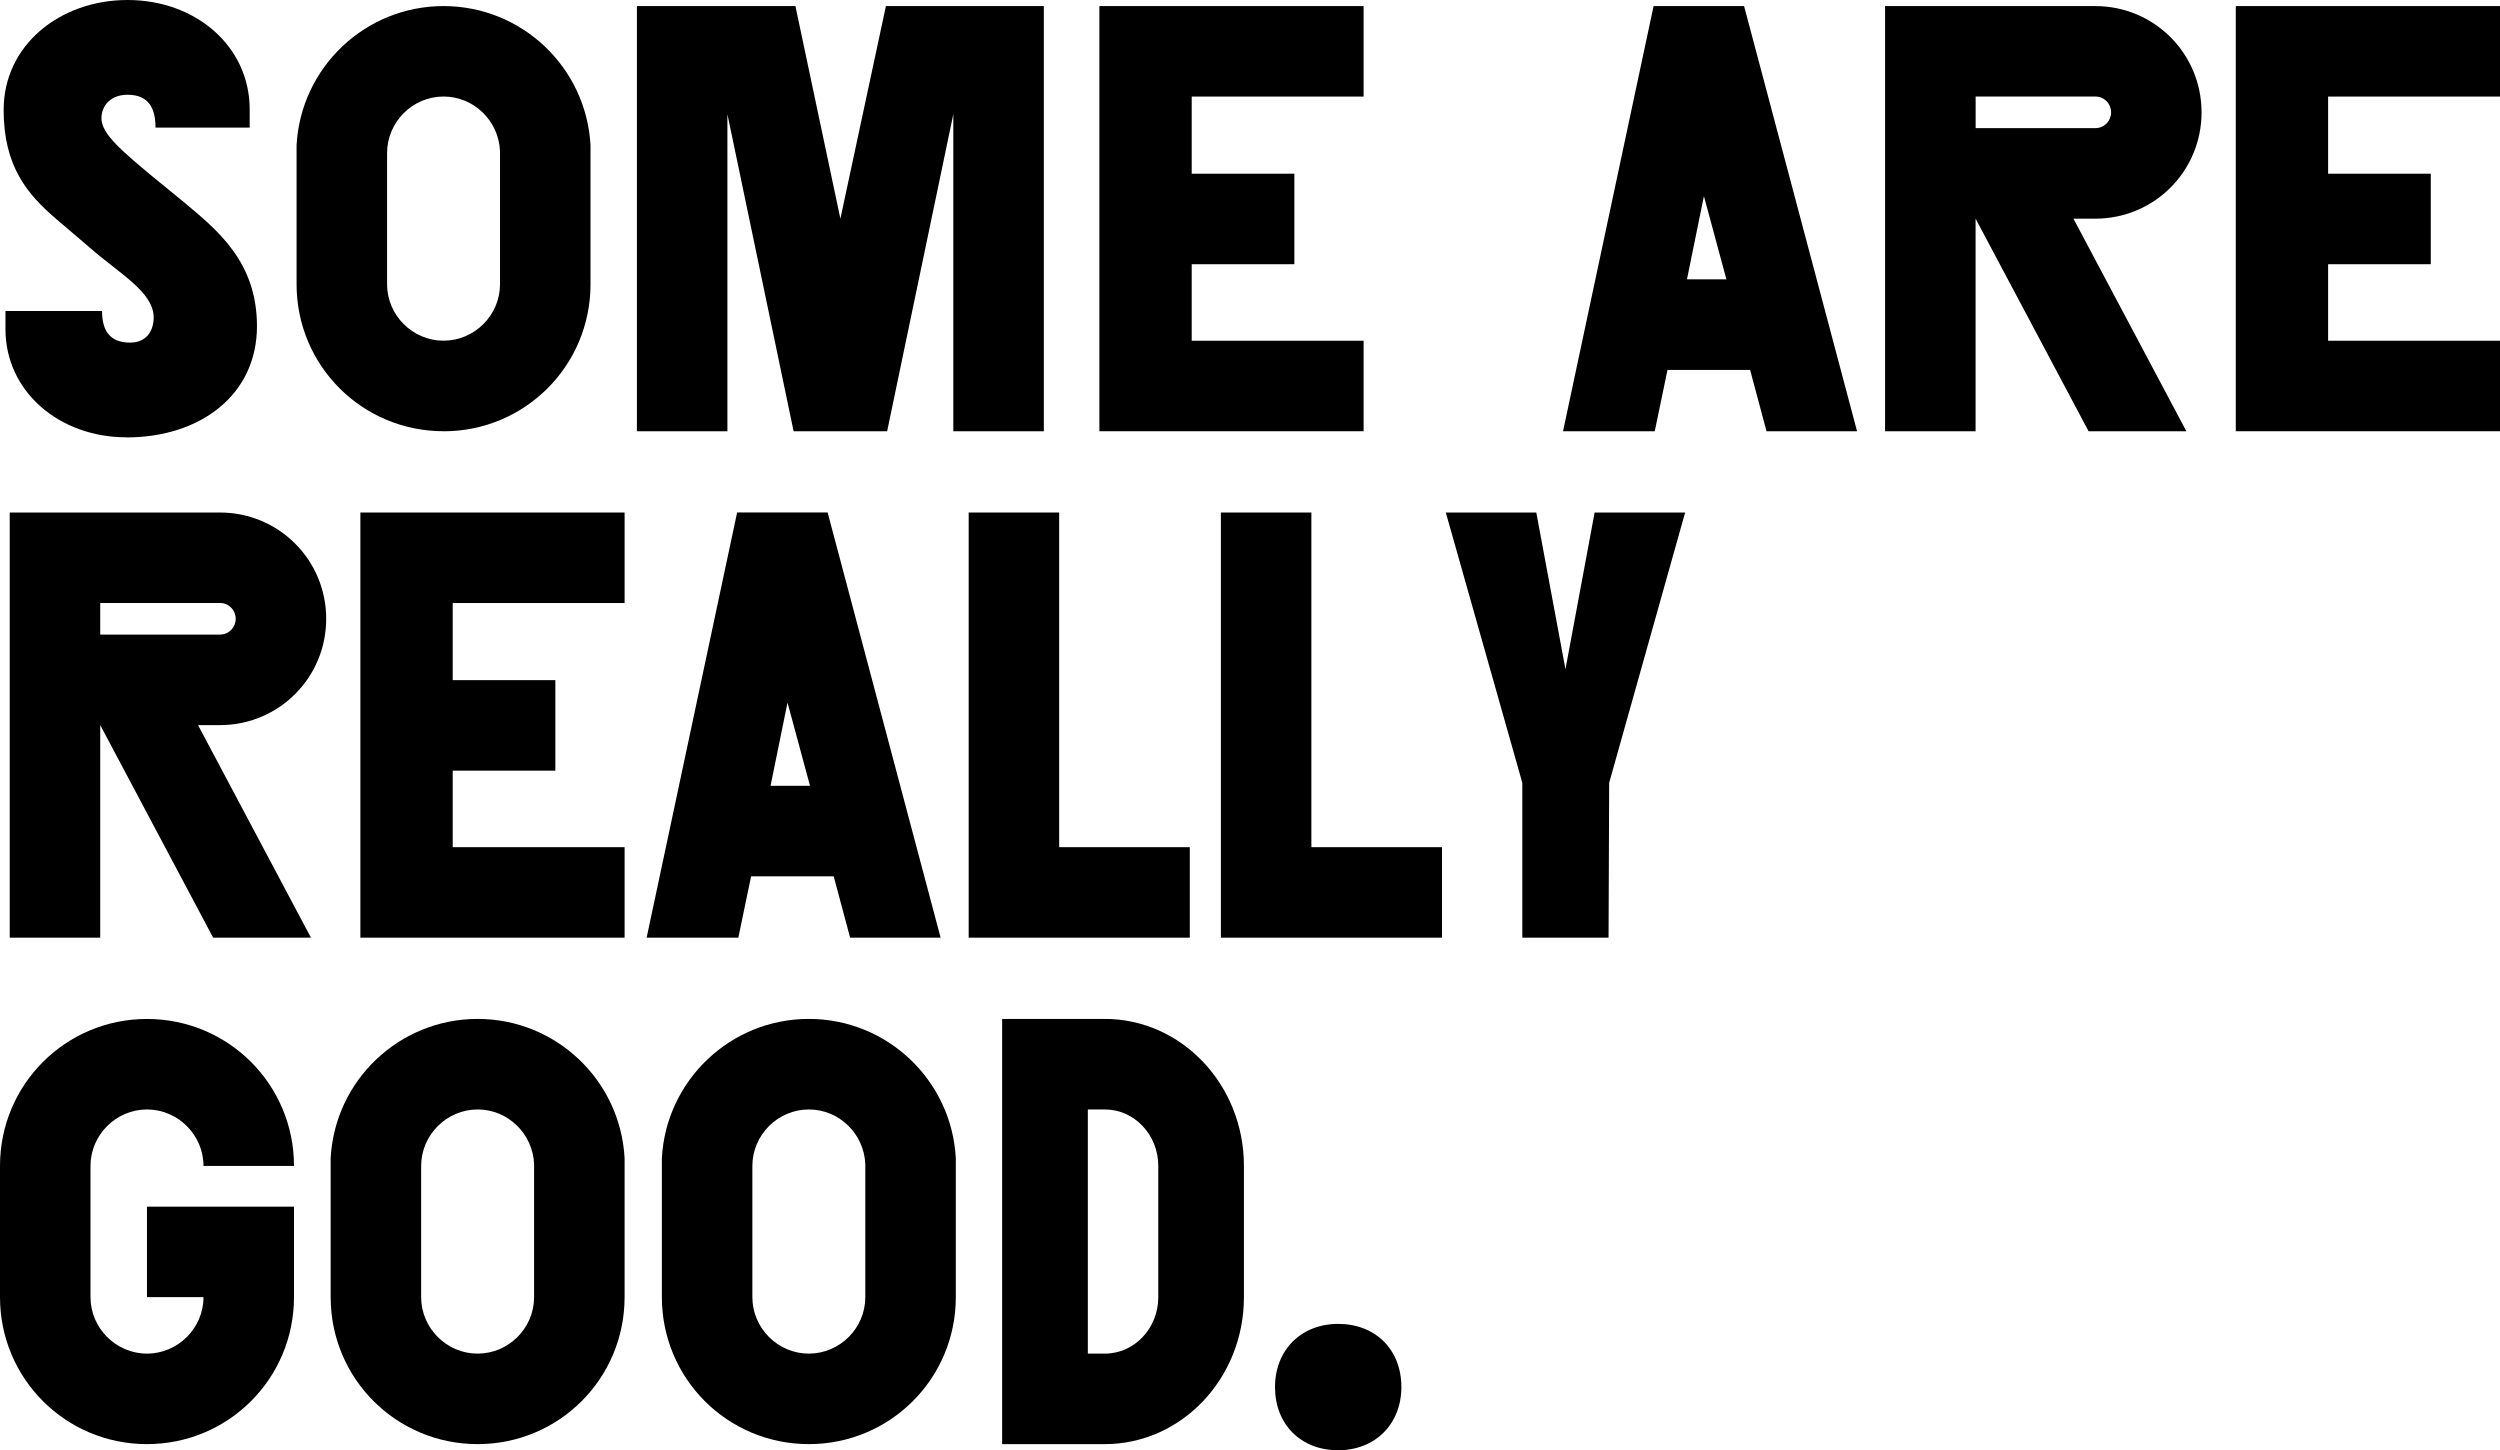 <?xml version="1.0" encoding="UTF-8"?>
<svg id="b" data-name="Layer 2" xmlns="http://www.w3.org/2000/svg" width="49.364" height="28.635" viewBox="0 0 49.364 28.635">
  <g id="c" data-name="Layer 1">
    <g>
      <path d="M2.495,8.635C1.175,8.635,.108,7.735,.108,6.5v-.359h1.907c0,.359,.132,.624,.552,.624,.324,0,.468-.228,.468-.504-.012-.503-.672-.852-1.271-1.379l-.647-.552C.54,3.838,.072,3.286,.072,2.17,.072,.887,1.188,0,2.519,0c1.343,0,2.411,.911,2.411,2.159v.36h-1.859c0-.36-.12-.648-.552-.648-.335,0-.516,.216-.516,.468,0,.312,.444,.672,.972,1.116l.66,.54c.66,.552,1.439,1.175,1.439,2.447,0,1.343-1.104,2.195-2.579,2.195Z"/>
      <path d="M8.758,8.515c-1.607,0-2.902-1.295-2.902-2.902V2.866C5.94,1.331,7.211,.12,8.758,.12s2.818,1.211,2.902,2.747v2.747c0,1.607-1.295,2.902-2.902,2.902Zm1.115-2.902V2.986c-.024-.6-.516-1.08-1.115-1.08-.612,0-1.115,.504-1.115,1.115v2.591c0,.612,.503,1.115,1.115,1.115s1.115-.503,1.115-1.115Z"/>
      <path d="M20.611,.12V8.515h-1.787V2.254l-1.307,6.261h-1.847l-1.307-6.261v6.261h-1.787V.12h3.13l.888,4.198L17.493,.12h3.118Z"/>
      <path d="M23.531,1.907v1.523h2.027v1.787h-2.027v1.511h3.394v1.787h-5.217V.12h5.217V1.907h-3.394Z"/>
      <path d="M36.668,8.515h-1.787l-.324-1.211h-1.631l-.252,1.211h-1.811L32.651,.12h1.787l2.231,8.396Zm-2.579-2.999l-.444-1.643-.335,1.643h.779Z"/>
      <path d="M40.941,4.317l2.23,4.198h-1.931l-2.231-4.198v4.198h-1.787V.12h4.15c1.163,0,2.099,.936,2.099,2.099s-.936,2.099-2.099,2.099h-.432Zm-1.931-1.787h2.363c.18,0,.312-.144,.312-.312s-.132-.312-.312-.312h-2.363v.624Z"/>
      <path d="M45.97,1.907v1.523h2.027v1.787h-2.027v1.511h3.394v1.787h-5.217V.12h5.217V1.907h-3.394Z"/>
      <path d="M3.91,14.317l2.23,4.198h-1.931L1.979,14.317v4.198H.192V10.12H4.342c1.163,0,2.099,.936,2.099,2.099s-.936,2.099-2.099,2.099h-.432Zm-1.931-1.787h2.363c.18,0,.312-.144,.312-.312s-.132-.312-.312-.312H1.979v.624Z"/>
      <path d="M8.939,11.907v1.523h2.027v1.787h-2.027v1.511h3.394v1.787H7.116V10.12h5.217v1.787h-3.394Z"/>
      <path d="M18.573,18.515h-1.787l-.324-1.211h-1.631l-.252,1.211h-1.811l1.787-8.396h1.787l2.231,8.396Zm-2.579-2.999l-.444-1.643-.335,1.643h.779Z"/>
      <path d="M23.493,16.728v1.787h-4.366V10.12h1.787v6.608h2.579Z"/>
      <path d="M28.473,16.728v1.787h-4.366V10.12h1.787v6.608h2.579Z"/>
      <path d="M30.059,18.515v-3.058l-1.511-5.337h1.787l.576,3.094,.576-3.094h1.787l-1.5,5.337-.012,3.058h-1.703Z"/>
      <path d="M2.902,23.826h2.903v1.787c0,1.607-1.295,2.902-2.903,2.902s-2.902-1.295-2.902-2.902v-2.591c0-1.607,1.295-2.902,2.902-2.902s2.903,1.295,2.903,2.902h-1.787c0-.611-.504-1.115-1.116-1.115s-1.115,.504-1.115,1.115v2.591c0,.612,.504,1.115,1.115,1.115s1.116-.503,1.116-1.115h-1.116v-1.787Z"/>
      <path d="M9.431,28.515c-1.607,0-2.902-1.295-2.902-2.902v-2.747c.084-1.535,1.355-2.747,2.902-2.747s2.818,1.211,2.902,2.747v2.747c0,1.607-1.295,2.902-2.902,2.902Zm1.115-2.902v-2.626c-.024-.6-.516-1.08-1.115-1.08-.612,0-1.115,.504-1.115,1.115v2.591c0,.612,.503,1.115,1.115,1.115s1.115-.503,1.115-1.115Z"/>
      <path d="M15.971,28.515c-1.607,0-2.902-1.295-2.902-2.902v-2.747c.084-1.535,1.355-2.747,2.902-2.747s2.818,1.211,2.902,2.747v2.747c0,1.607-1.295,2.902-2.902,2.902Zm1.115-2.902v-2.626c-.024-.6-.516-1.08-1.115-1.08-.612,0-1.115,.504-1.115,1.115v2.591c0,.612,.503,1.115,1.115,1.115s1.115-.503,1.115-1.115Z"/>
      <path d="M24.562,23.022v2.591c0,1.607-1.235,2.902-2.747,2.902h-2.027v-8.396h2.027c1.511,0,2.747,1.295,2.747,2.902Zm-1.691,2.591v-2.591c0-.611-.468-1.115-1.056-1.115h-.335v4.821h.335c.588,0,1.056-.503,1.056-1.115Z"/>
      <path d="M26.423,26.141c.732,0,1.248,.503,1.248,1.247,0,.731-.516,1.248-1.248,1.248-.744,0-1.247-.516-1.247-1.248s.516-1.247,1.247-1.247Z"/>
    </g>
  </g>
</svg>
